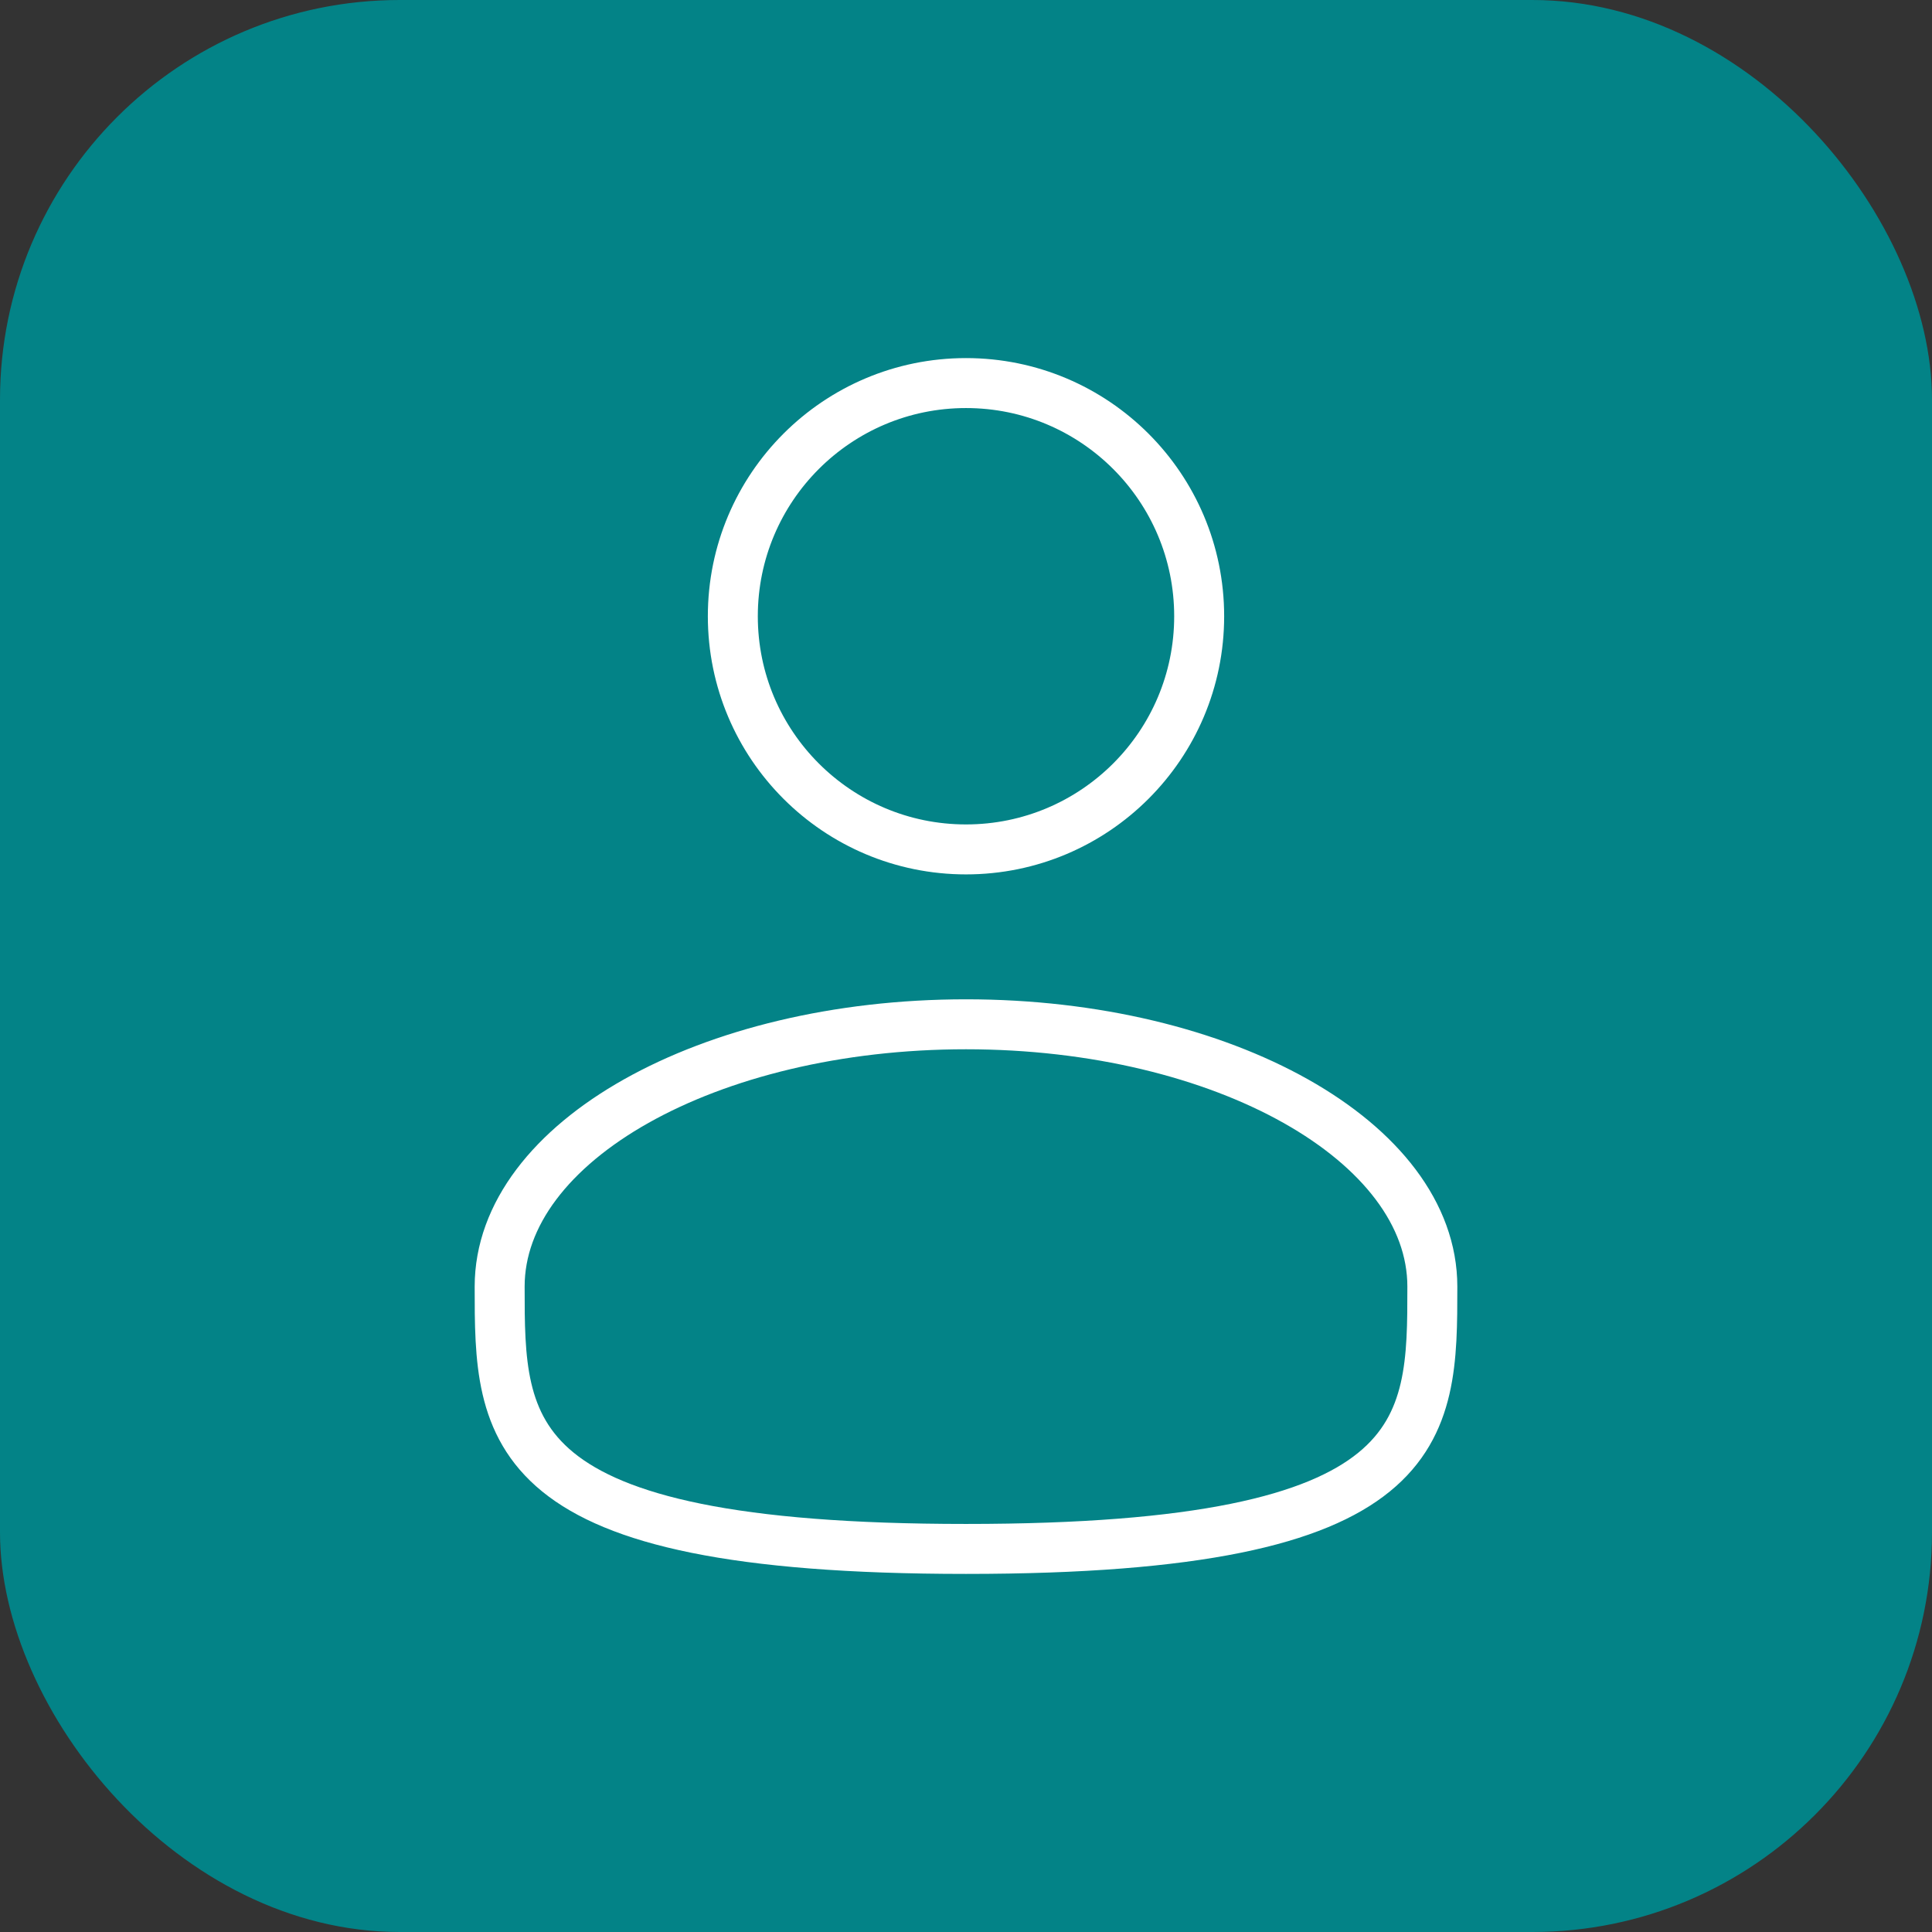 <svg width="58" height="58" viewBox="0 0 58 58" fill="none" xmlns="http://www.w3.org/2000/svg">
<rect x="0" y="0" width="58" height="58" fill="#333333" stroke="none"/>
<rect width="58" height="58" rx="12" fill="#038387"/>
<path d="M29 25.5C32.866 25.5 36 22.366 36 18.5C36 14.634 32.866 11.5 29 11.5C25.134 11.5 22 14.634 22 18.5C22 22.366 25.134 25.5 29 25.5Z" stroke="white" stroke-width="1.5"/>
<path d="M43 38.625C43 42.974 43 46.5 29 46.5C15 46.5 15 42.974 15 38.625C15 34.276 21.268 30.75 29 30.75C36.731 30.75 43 34.276 43 38.625Z" stroke="white" stroke-width="1.5"/>
</svg>
